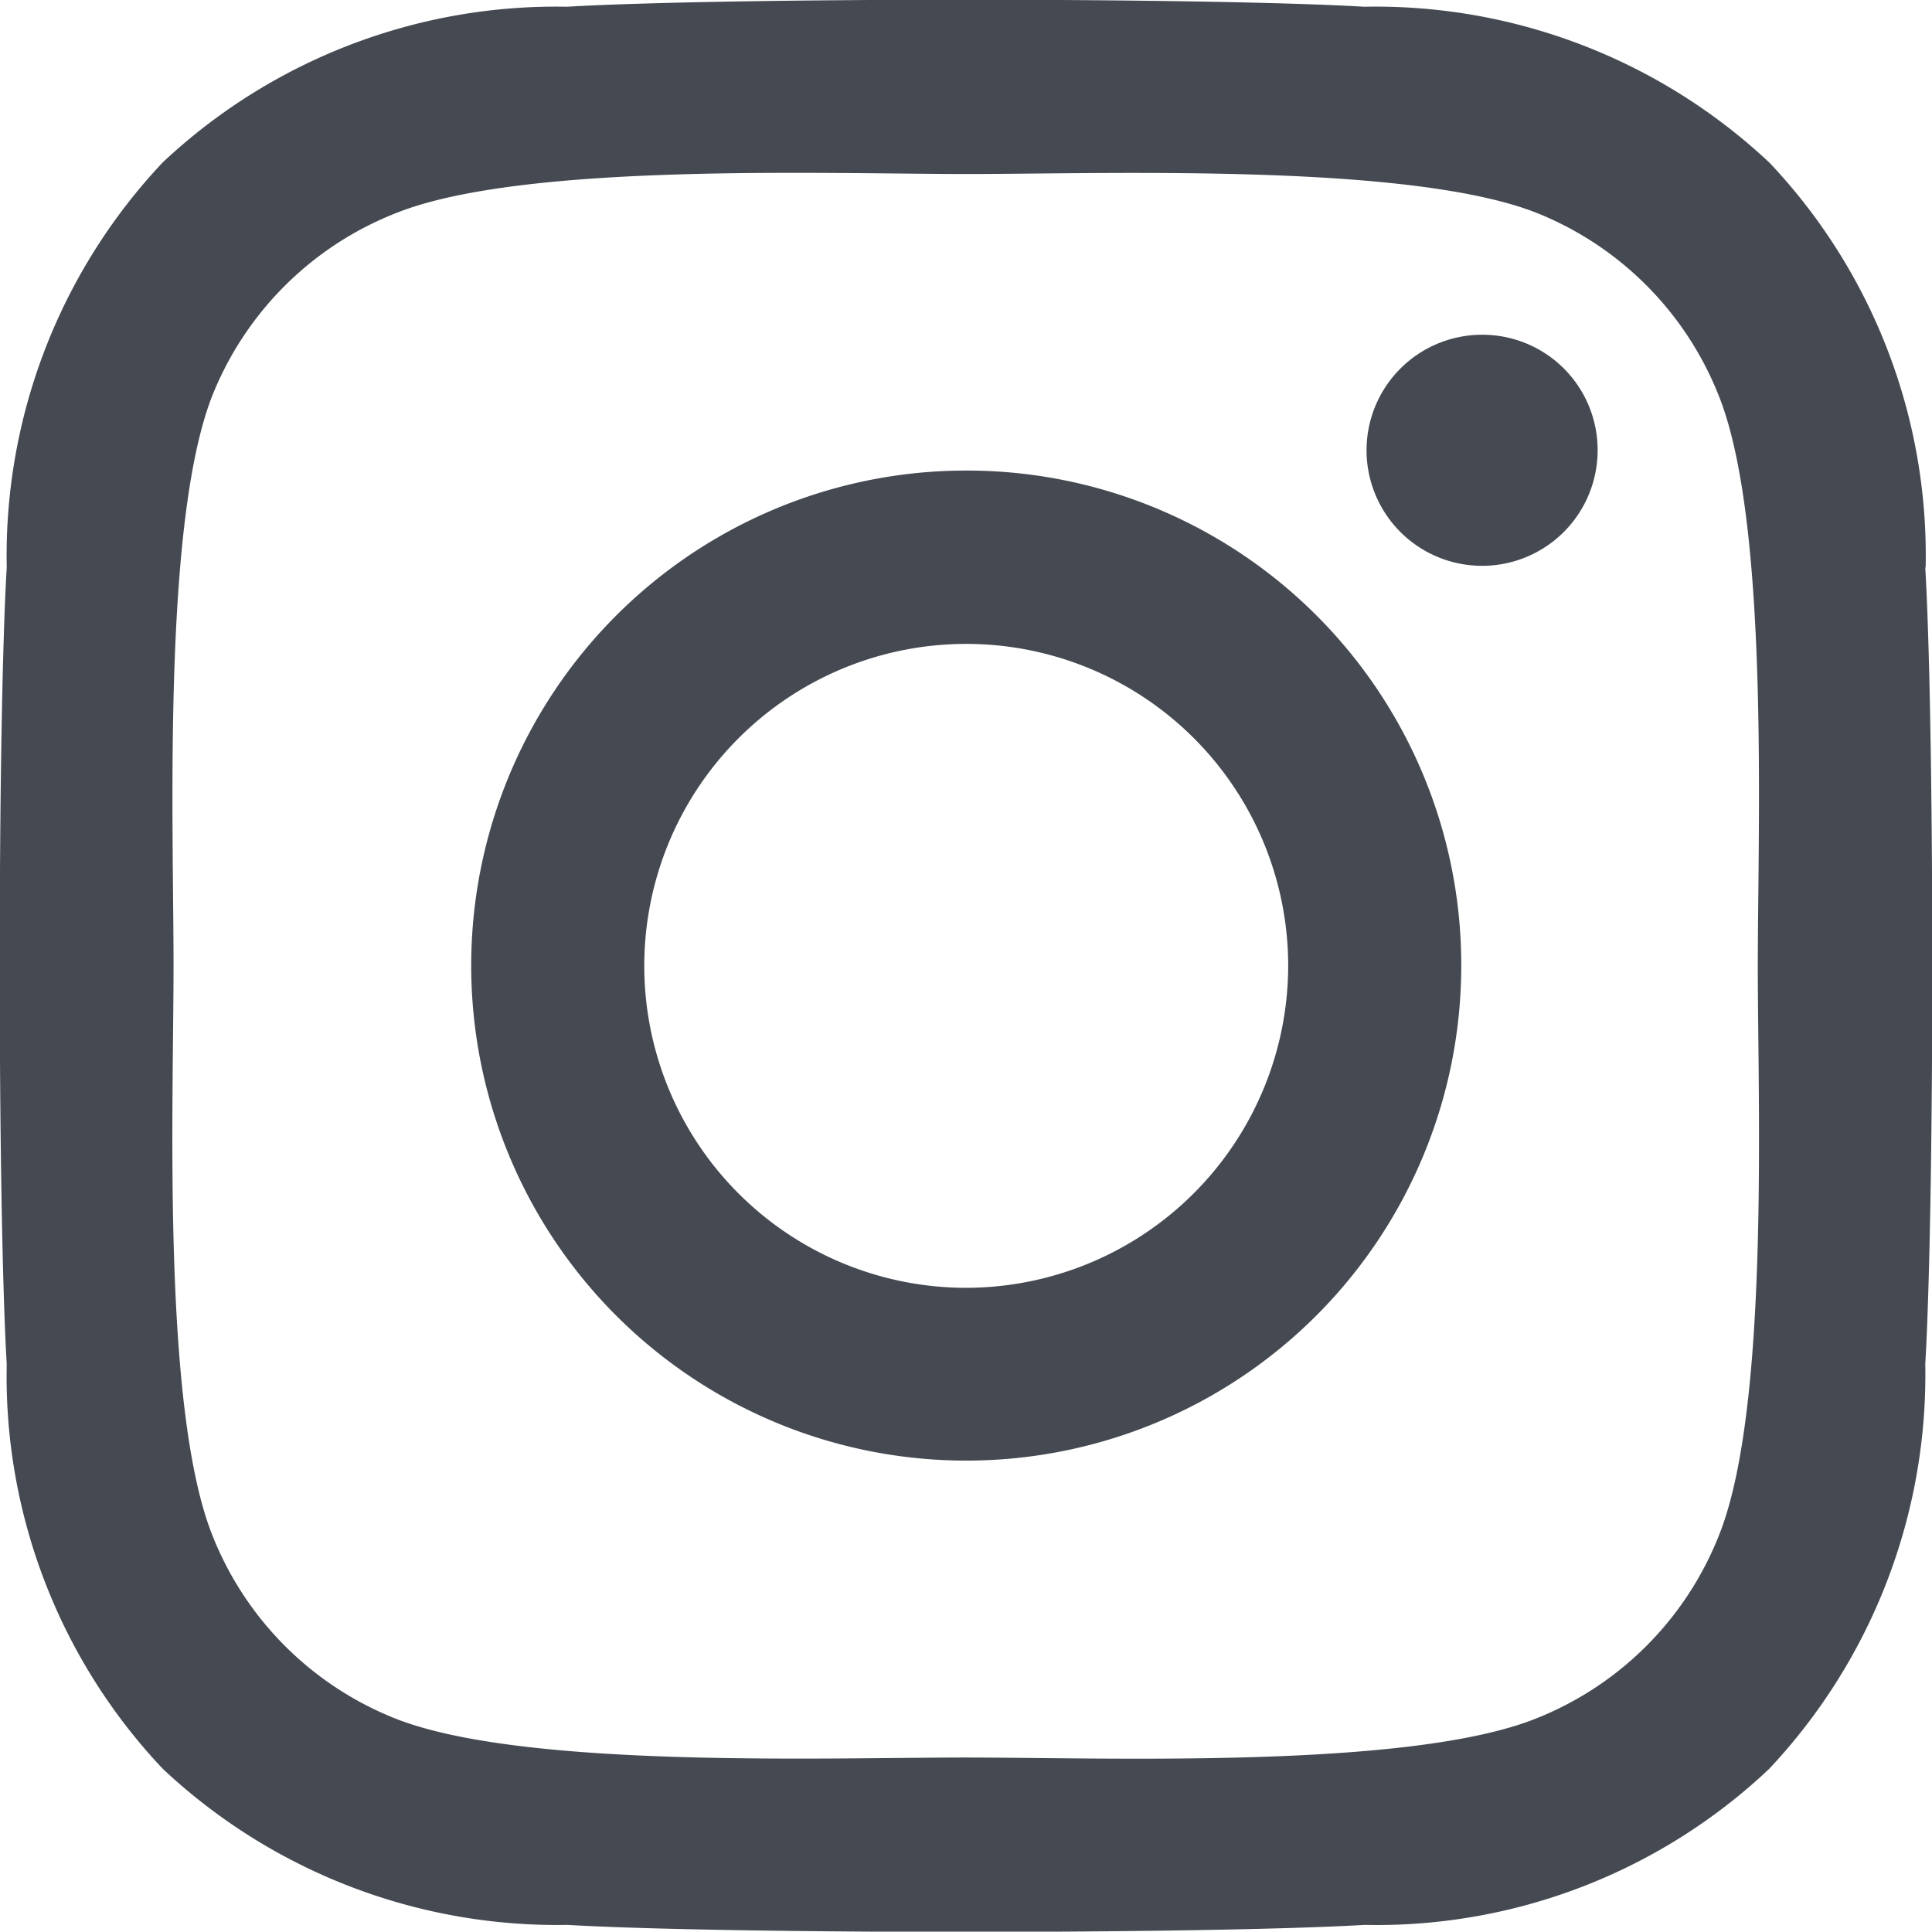 <svg xmlns="http://www.w3.org/2000/svg" width="20.685" height="20.681" viewBox="0 0 20.685 20.681"><path d="M10.34,7.276a5.3,5.3,0,1,0,5.3,5.3A5.294,5.294,0,0,0,10.34,7.276Zm0,8.75a3.447,3.447,0,1,1,3.447-3.447,3.453,3.453,0,0,1-3.447,3.447ZM17.1,7.059a1.237,1.237,0,1,1-1.237-1.237A1.234,1.234,0,0,1,17.1,7.059Zm3.512,1.255a6.12,6.12,0,0,0-1.671-4.333A6.161,6.161,0,0,0,14.6,2.31c-1.707-.1-6.825-.1-8.533,0A6.152,6.152,0,0,0,1.738,3.976,6.14,6.14,0,0,0,.067,8.31c-.1,1.707-.1,6.825,0,8.533a6.12,6.12,0,0,0,1.671,4.333,6.168,6.168,0,0,0,4.333,1.671c1.707.1,6.825.1,8.533,0a6.12,6.12,0,0,0,4.333-1.671,6.161,6.161,0,0,0,1.671-4.333c.1-1.707.1-6.821,0-8.528ZM18.4,18.674a3.49,3.49,0,0,1-1.966,1.966c-1.361.54-4.592.415-6.1.415s-4.739.12-6.1-.415a3.49,3.49,0,0,1-1.966-1.966c-.54-1.361-.415-4.592-.415-6.1s-.12-4.739.415-6.1A3.49,3.49,0,0,1,4.244,4.516c1.361-.54,4.592-.415,6.1-.415s4.739-.12,6.1.415A3.49,3.49,0,0,1,18.4,6.482c.54,1.361.415,4.592.415,6.1S18.942,17.317,18.4,18.674Z" transform="translate(0.005 -2.238)" fill="#454951"/></svg>